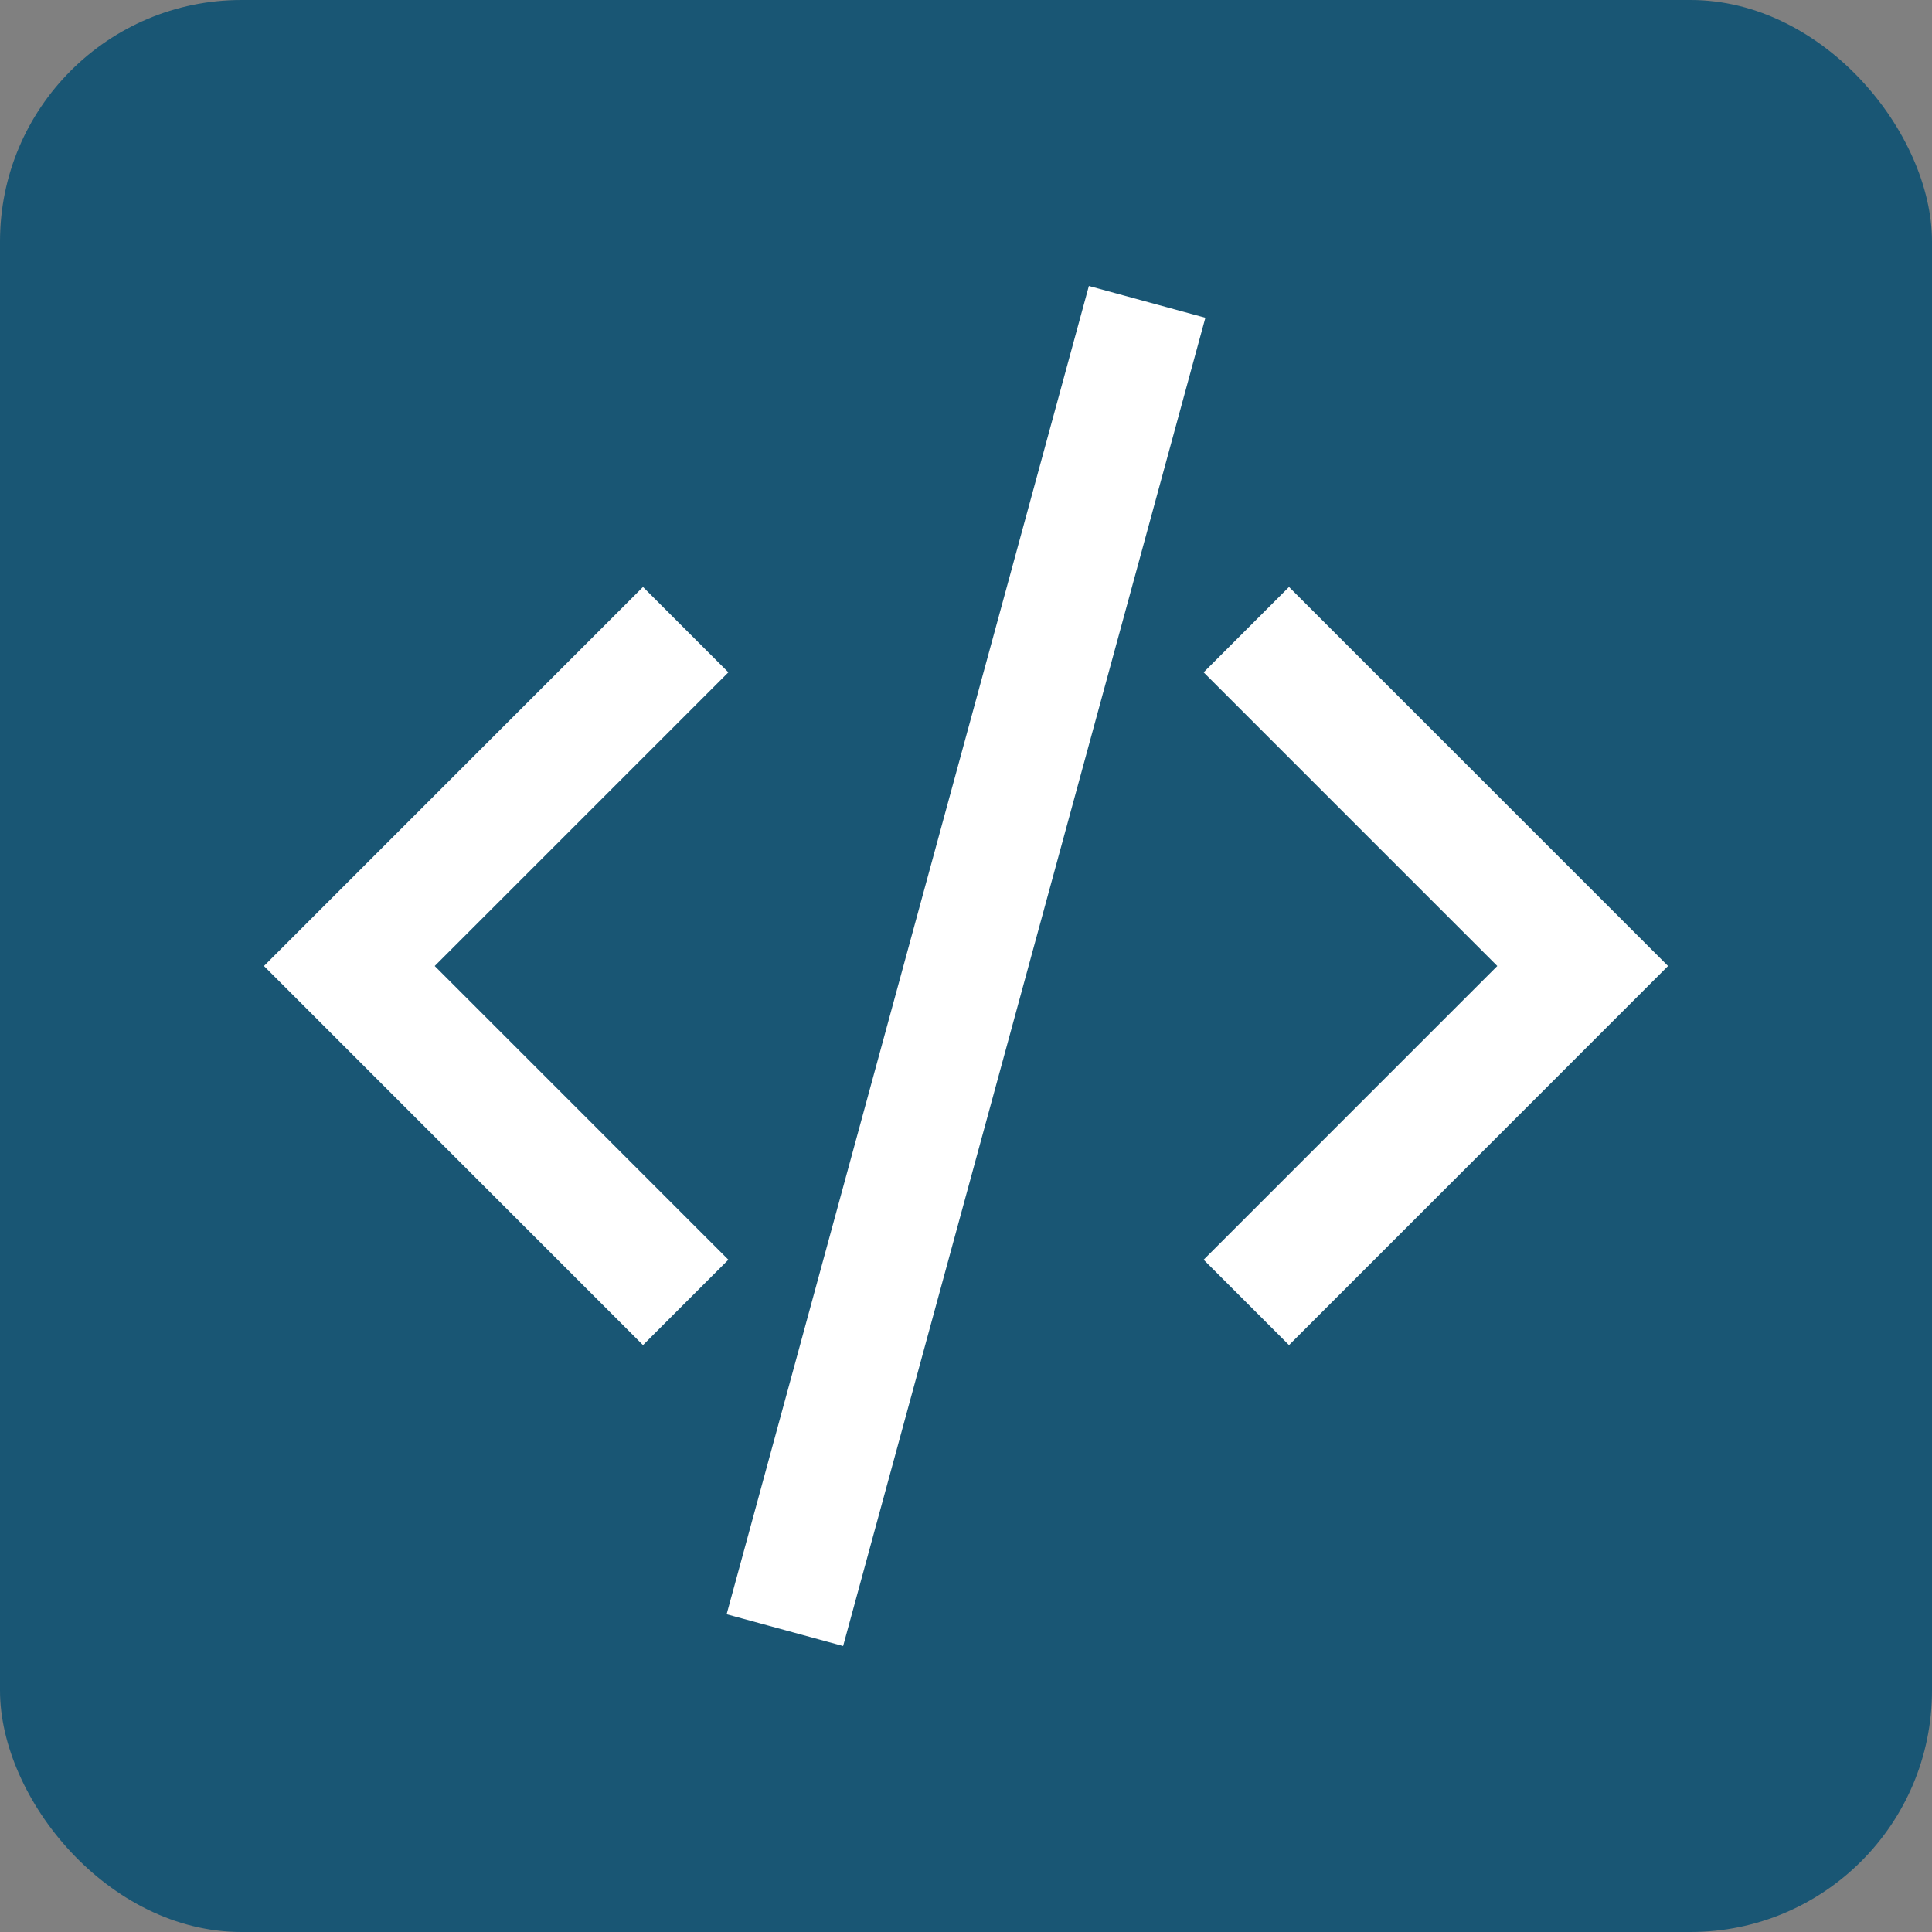 <svg width="32" height="32" viewBox="0 0 32 32" fill="none" xmlns="http://www.w3.org/2000/svg">
<rect x="0" y="0" width="32" height="32" fill="#808080" stroke="none"/>
<rect width="32" height="32" rx="4" fill="#195674"/>
<path d="M19 5L13 27" stroke="white" stroke-width="2"/>
<path d="M20.643 10.429L26.214 16L20.643 21.572" stroke="white" stroke-width="2"/>
<path d="M11.357 10.429L5.786 16L11.357 21.572" stroke="white" stroke-width="2"/>
</svg>
